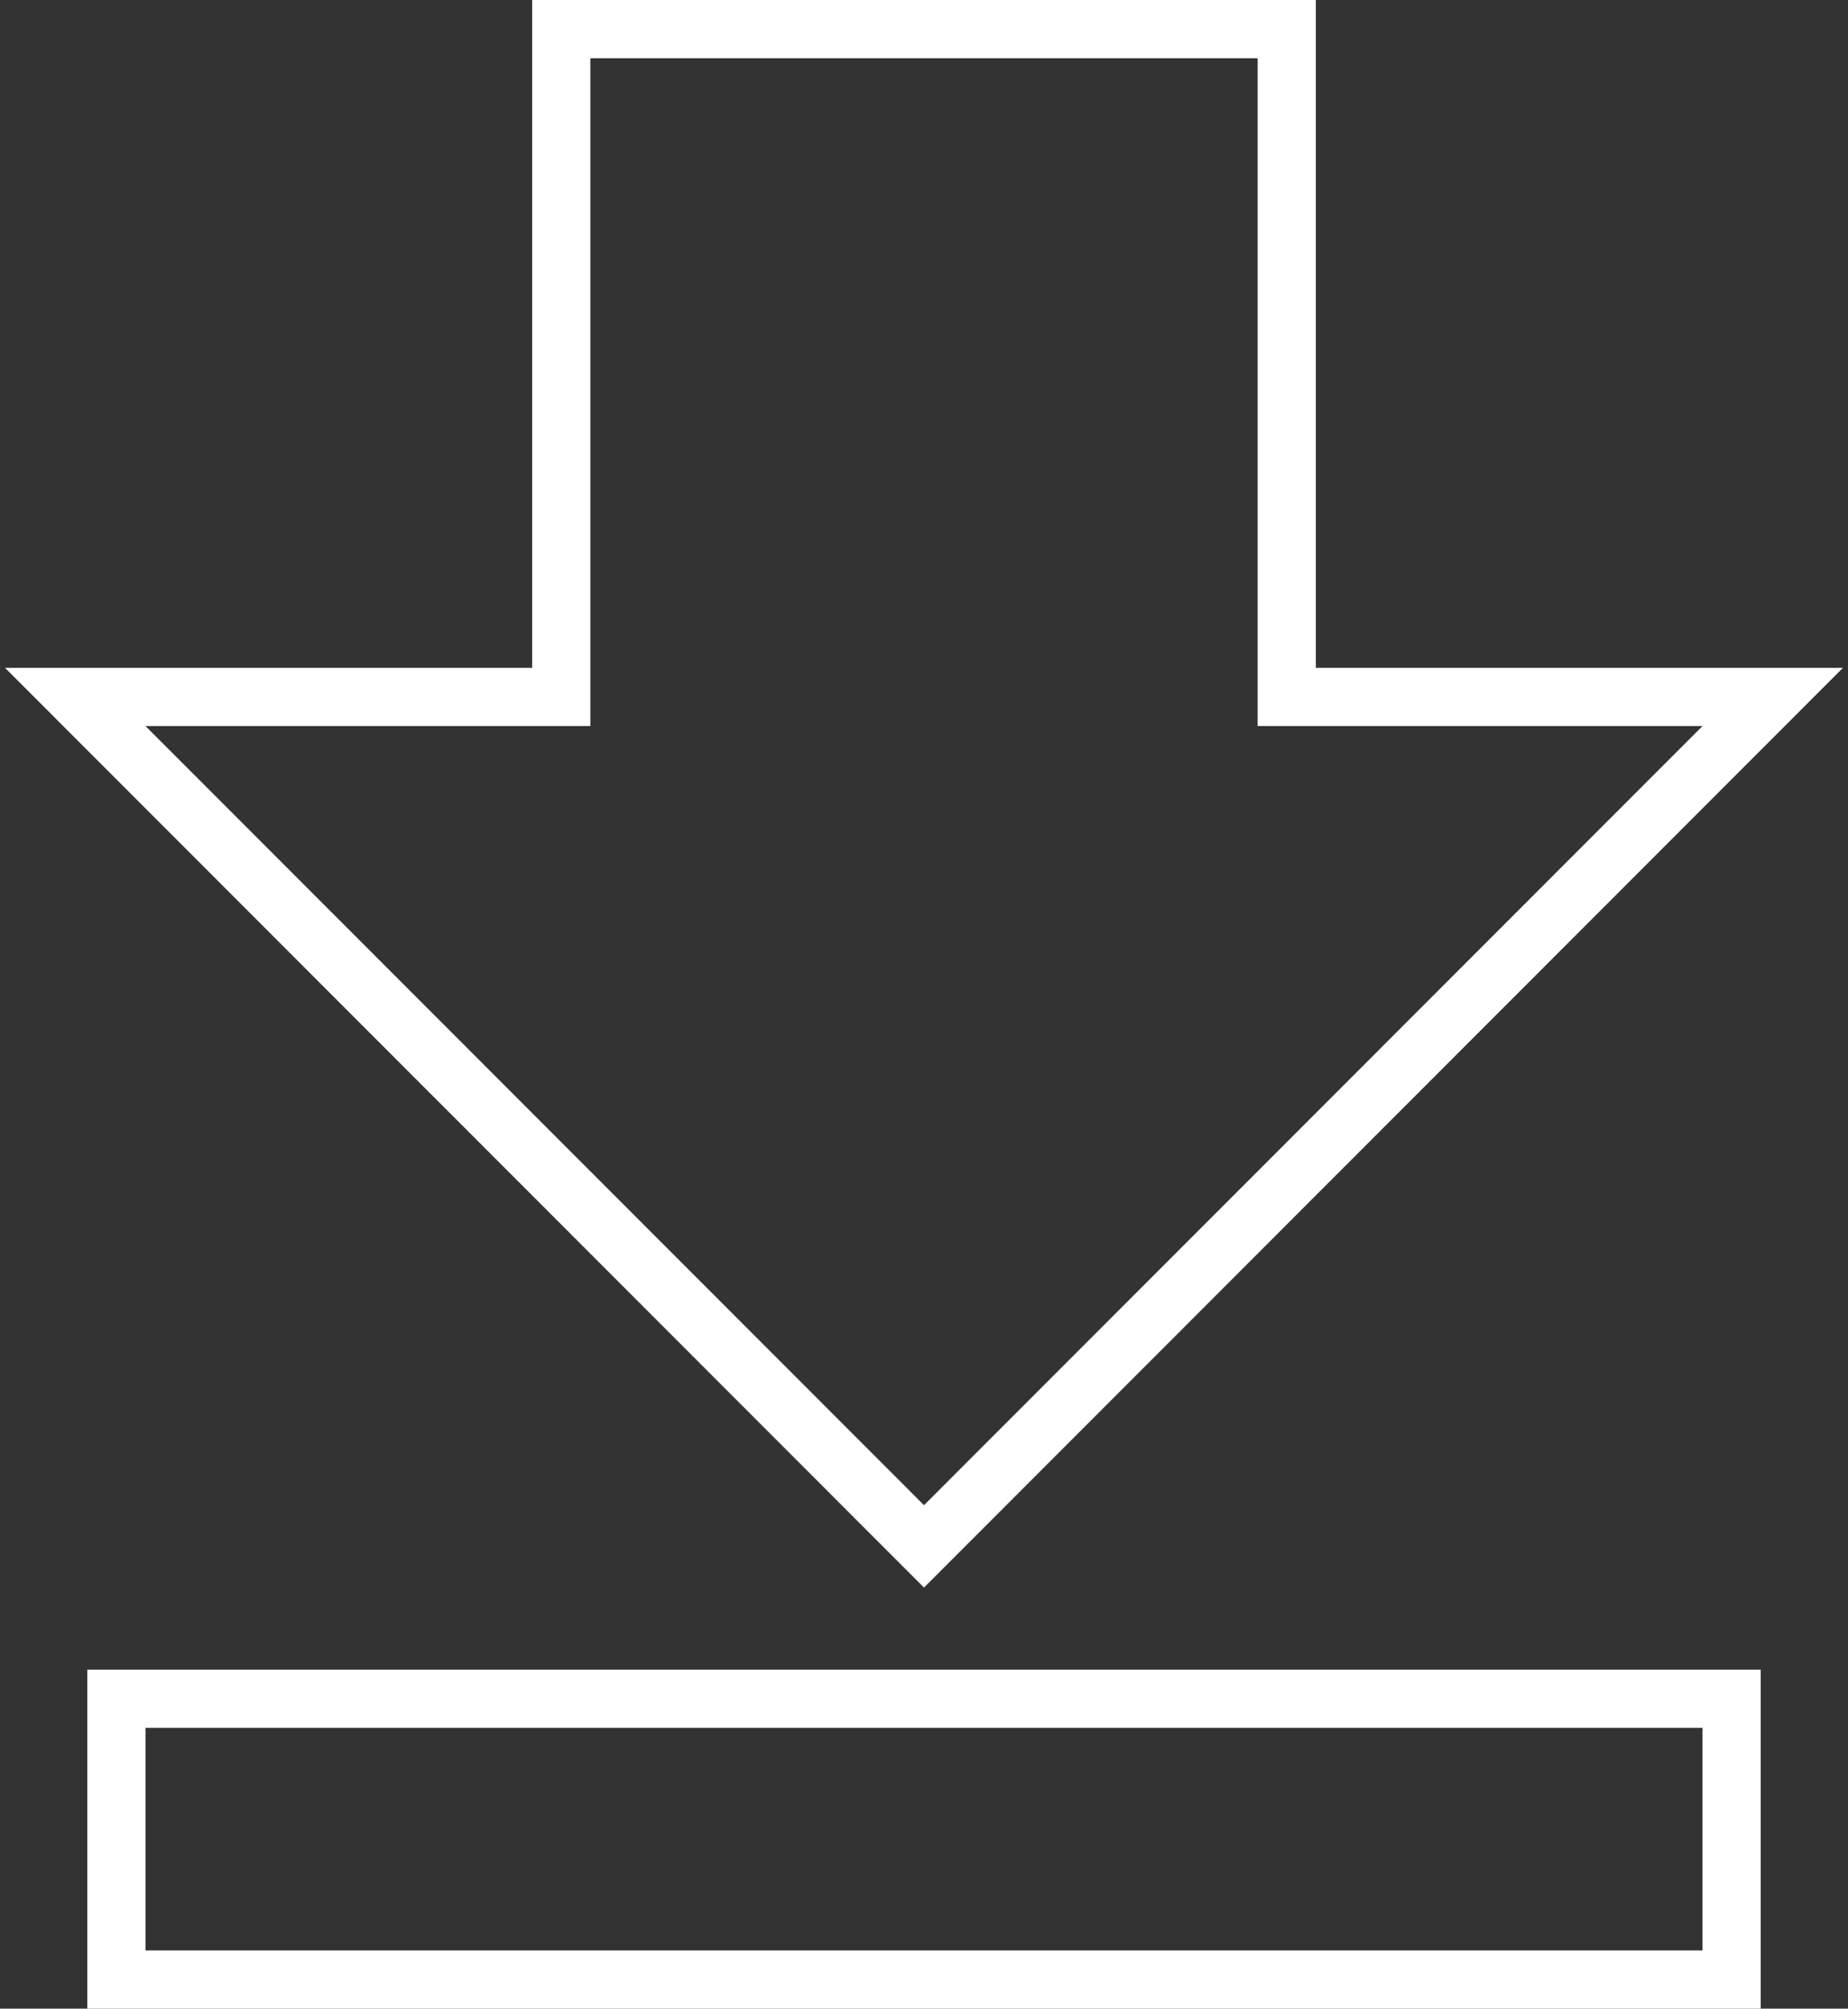 <svg width="127" height="138" viewBox="0 0 127 138" fill="none" xmlns="http://www.w3.org/2000/svg">
<rect x="0" y="0" width="127" height="138" fill="#333333" stroke="none"/>
<path id="Vector" d="M118.415 51.296L121.827 47.882H117H88.429V4V2H86.429H40.571H38.571V4V47.882H10H5.173L8.585 51.296L62.085 104.826L63.5 106.241L64.915 104.826L118.415 51.296ZM10 116.706H8V118.706V134V136H10H117H119V134V118.706V116.706H117H10Z" stroke="white" stroke-width="4"/>
</svg>
